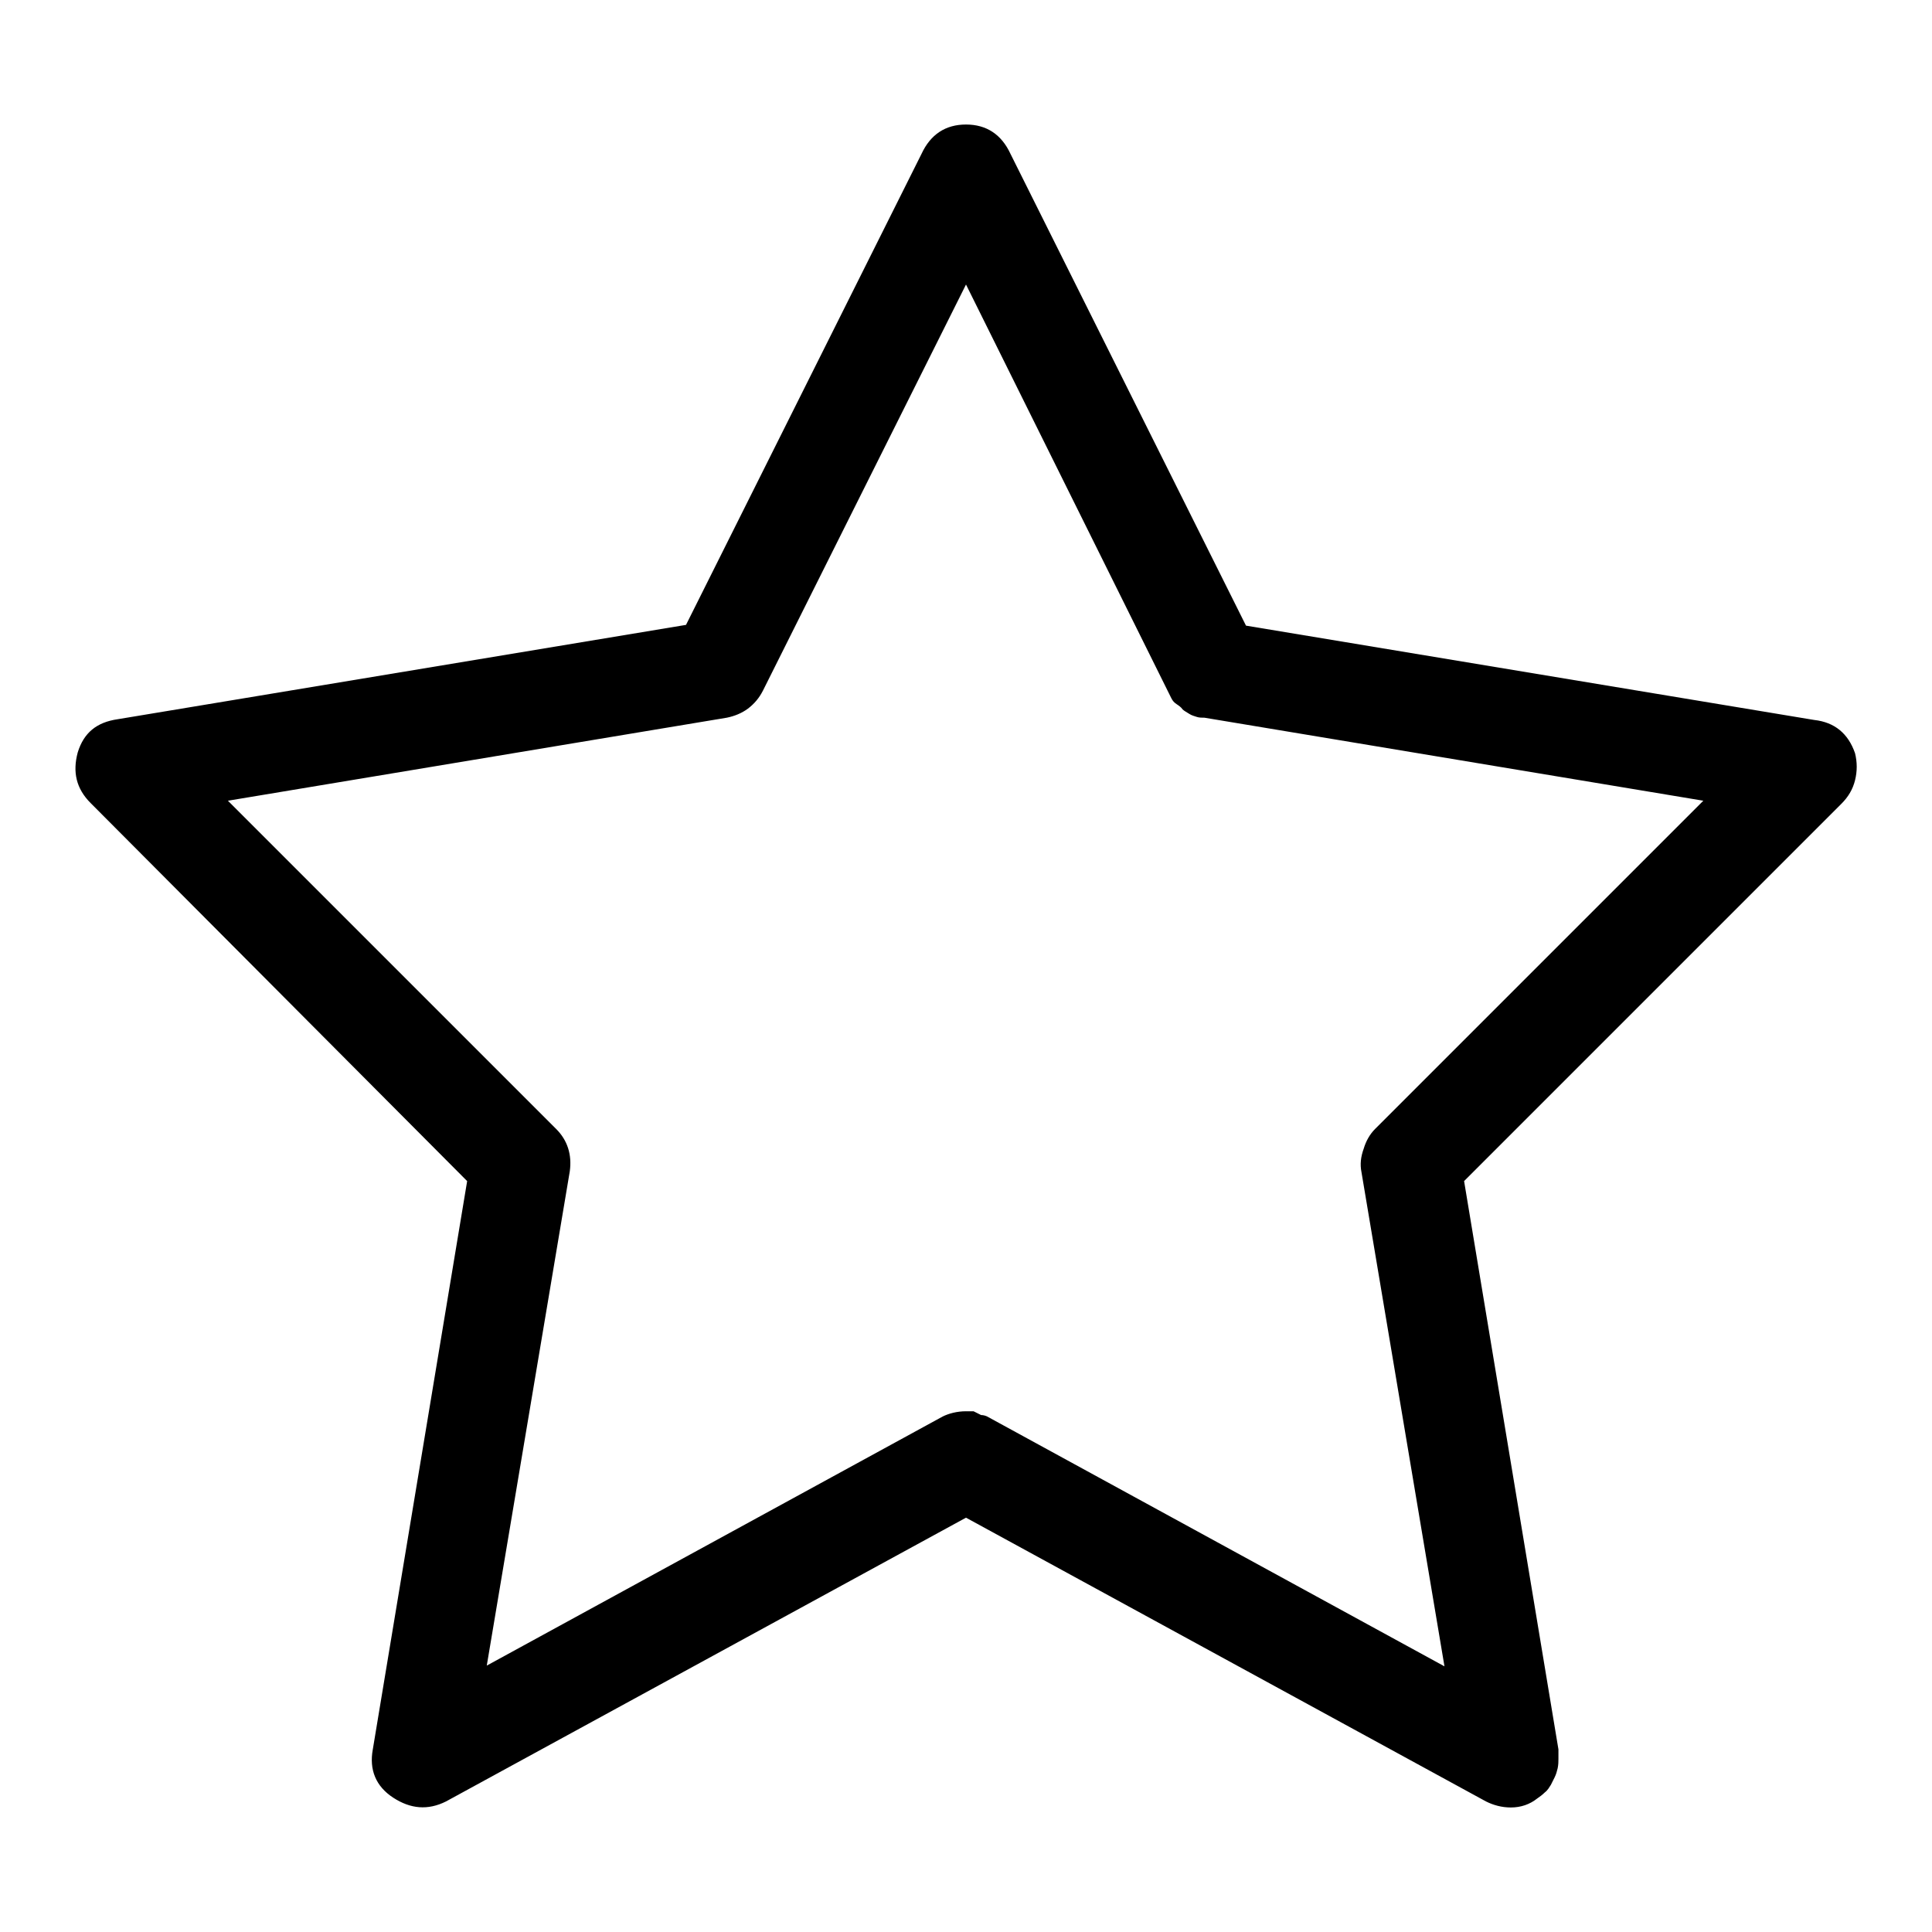<?xml version="1.0" encoding="utf-8"?>
<!-- Svg Vector Icons : http://www.onlinewebfonts.com/icon -->
<!DOCTYPE svg PUBLIC "-//W3C//DTD SVG 1.1//EN" "http://www.w3.org/Graphics/SVG/1.1/DTD/svg11.dtd">
<svg version="1.1" xmlns="http://www.w3.org/2000/svg" xmlns:xlink="http://www.w3.org/1999/xlink" x="0px" y="0px" viewBox="0 0 256 256" enable-background="new 0 0 256 256" xml:space="preserve">
<g><g><path fill="#000000" d="M200.2,239.5c-1.2,0-2.3-0.3-3.3-0.8L128,201.1l-68.9,37.6c-2.4,1.2-4.7,1-7-0.5c-2.3-1.5-3.2-3.7-2.7-6.4l12.5-75.3L12,106.4c-1.9-1.9-2.4-4.1-1.7-6.7c0.8-2.6,2.5-4,5.3-4.4l75.3-12.5l31.2-62.4c1.2-2.6,3.2-3.9,5.9-3.9c2.7,0,4.7,1.3,5.9,3.9l31.2,62.5l75.3,12.5c2.7,0.3,4.5,1.8,5.4,4.4c0.3,1.2,0.3,2.4,0,3.6c-0.3,1.2-0.9,2.2-1.8,3.1L194,156.5l12.5,75.3v1.3c0,0.3,0,0.7-0.1,1.2c-0.1,0.4-0.2,0.8-0.4,1.2l-0.5,1c-0.2,0.3-0.4,0.7-0.8,1c-0.3,0.3-0.7,0.6-1,0.8C202.7,239.1,201.5,239.5,200.2,239.5L200.2,239.5z M128,187h1l1,0.5c0.3,0,0.7,0.1,1,0.3l60.4,33l-11-65.5c-0.2-1-0.1-2,0.3-3.1c0.3-1,0.8-1.9,1.5-2.6l43.5-43.5l-66.1-11c-0.3,0-0.7,0-1-0.1c-0.3-0.1-0.7-0.2-1-0.4c-0.3-0.2-0.7-0.4-0.9-0.6c-0.2-0.3-0.5-0.5-0.8-0.7s-0.5-0.4-0.7-0.8L128,37.7l-26.9,53.8c-0.5,1-1.2,1.8-2,2.4c-0.8,0.6-1.8,1-2.8,1.2l-66.1,11l43.5,43.5c1.5,1.5,2.1,3.4,1.8,5.6l-11,65.5l60.4-33C125.7,187.3,126.8,187,128,187L128,187z"/></g></g>
</svg>